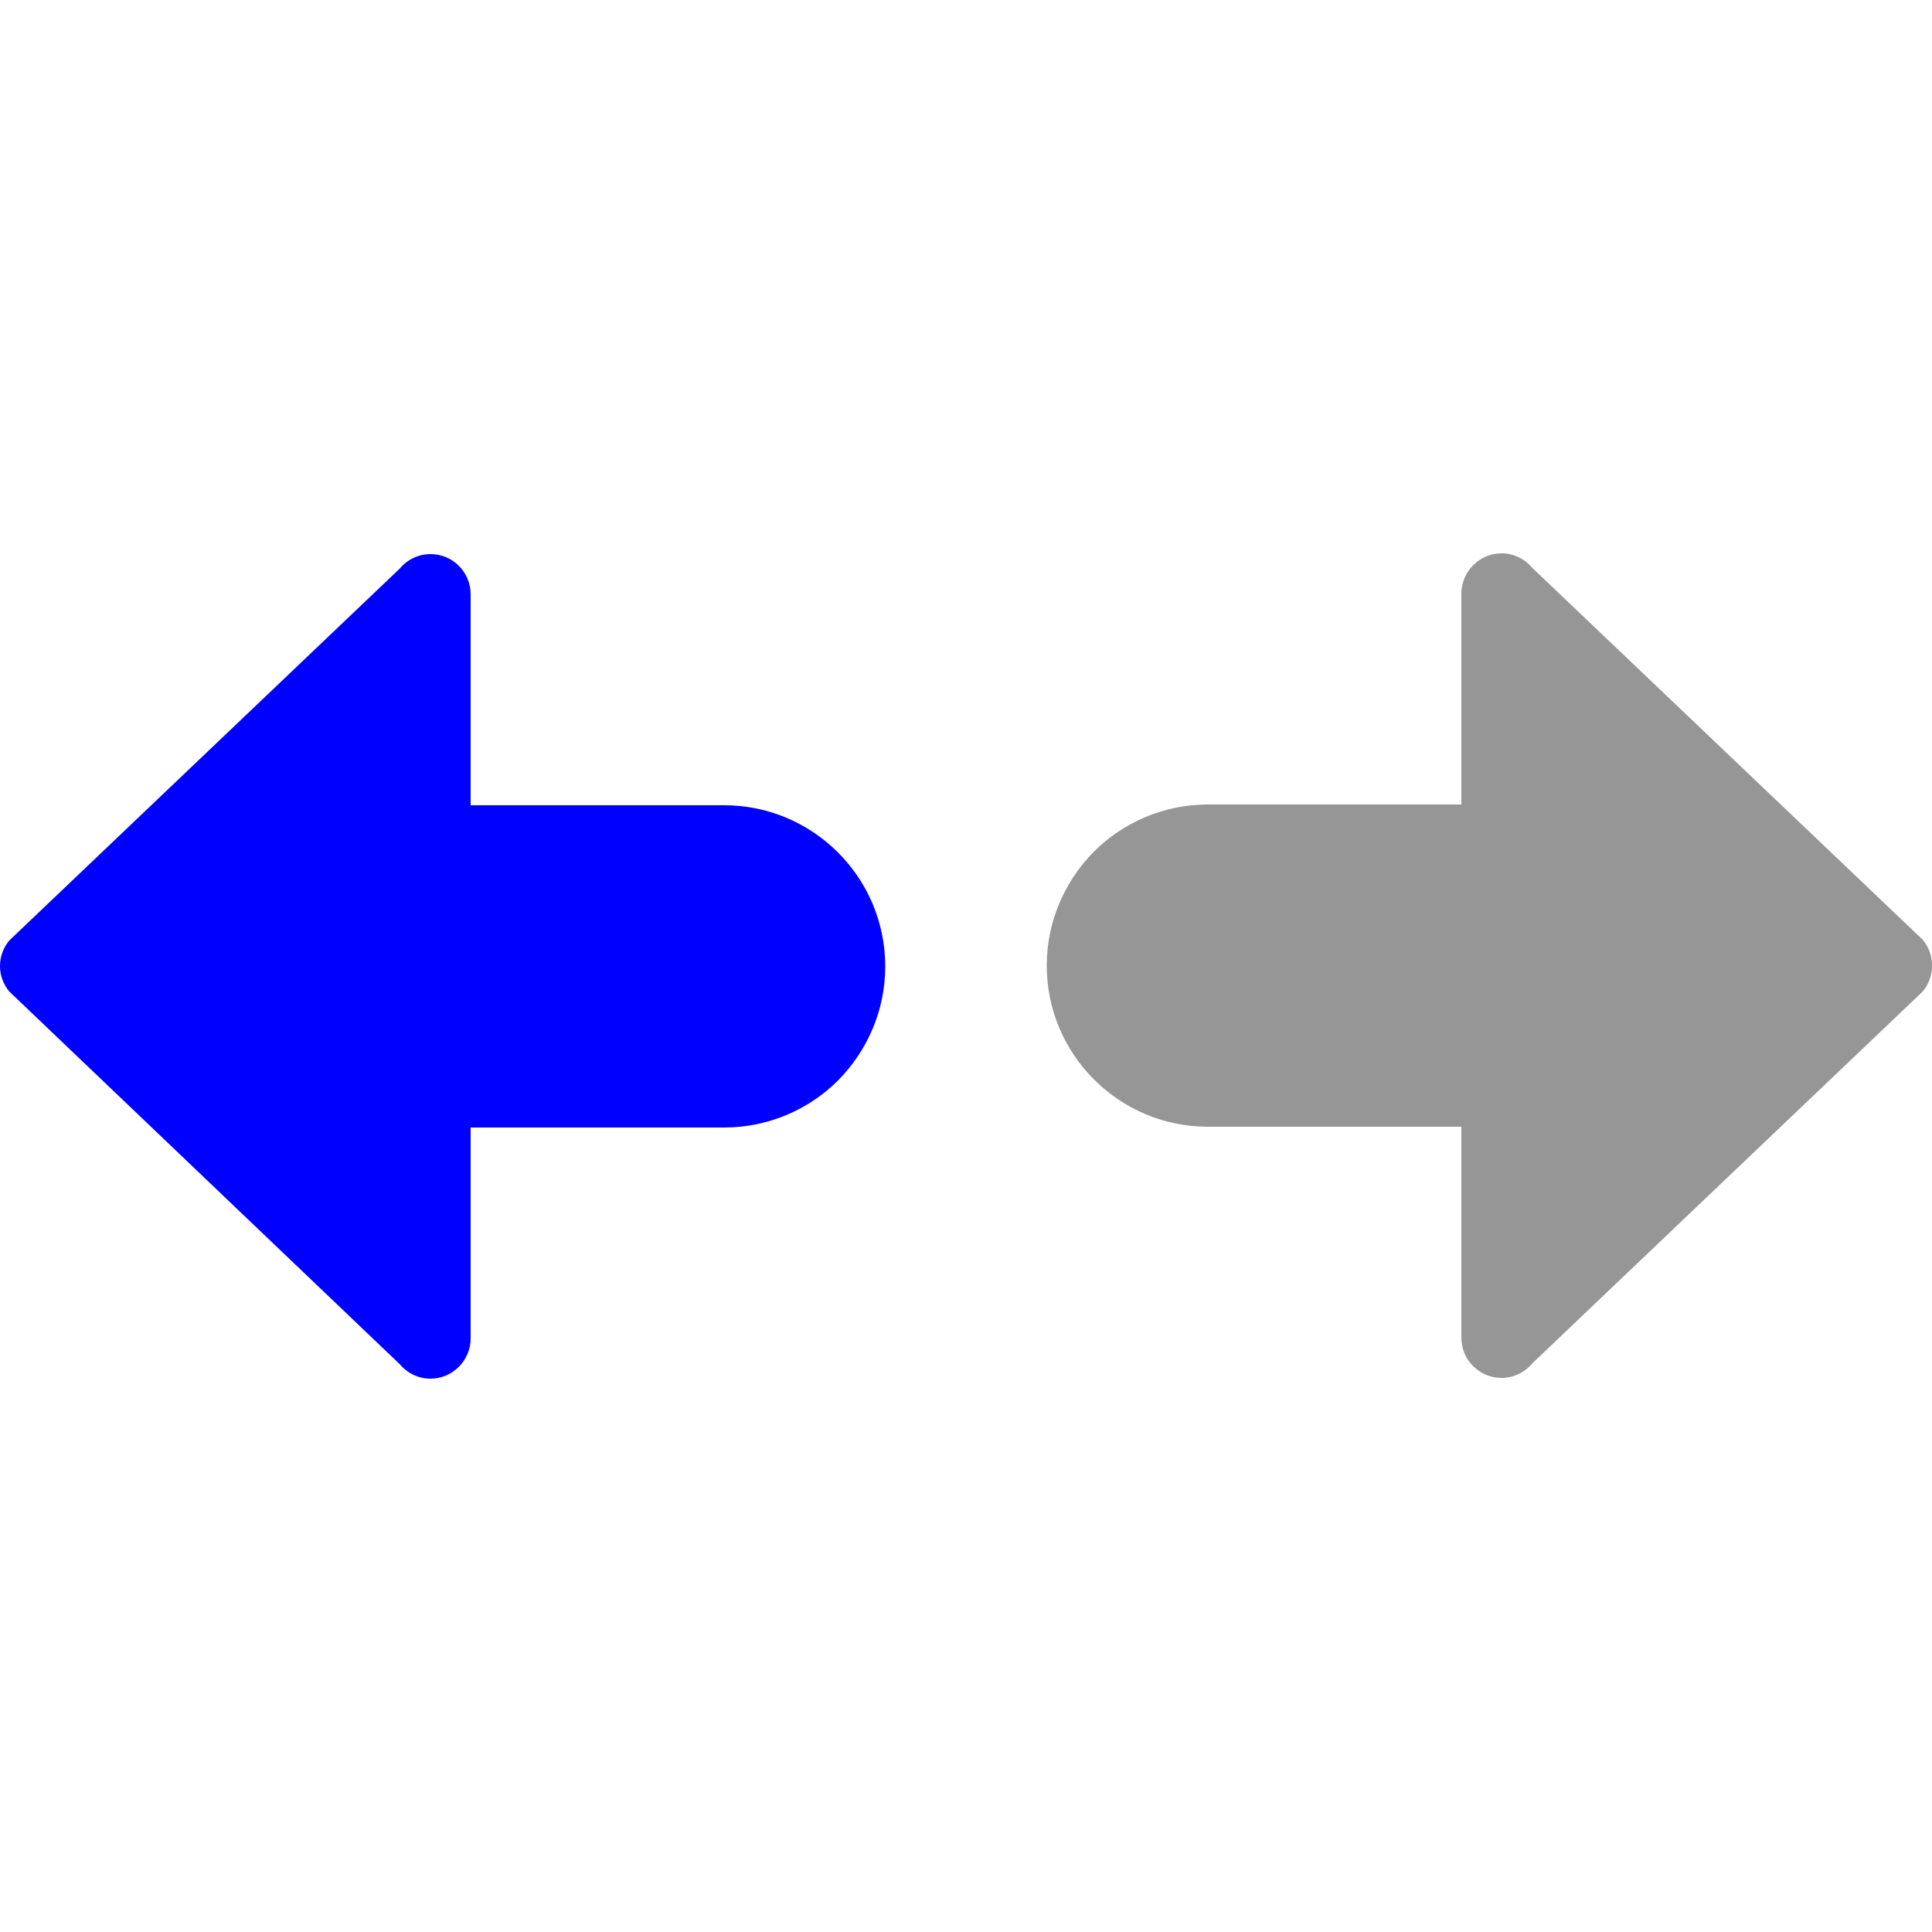 <?xml version="1.0" encoding="UTF-8"?><svg id="Capa_1" xmlns="http://www.w3.org/2000/svg" viewBox="0 0 50 50"><defs><style>.cls-1{fill:blue;}.cls-2{fill:#969696;}</style></defs><path class="cls-1" d="M0,25c0-.25,.09-.48,.24-.66L10.34,14.72c.19-.23,.48-.38,.8-.38,.58,0,1.04,.47,1.04,1.04v5.46h6.56c2.3,0,4.17,1.87,4.17,4.17,0,1.15-.47,2.19-1.22,2.95-.75,.75-1.8,1.22-2.95,1.22h-6.56v5.46c0,.57-.47,1.04-1.04,1.04-.32,0-.61-.15-.8-.38L.24,25.66c-.15-.18-.24-.41-.24-.66Z"/><path class="cls-2" d="M50,25c0,.25-.09,.48-.24,.66l-10.1,9.62c-.19,.23-.48,.38-.8,.38-.58,0-1.04-.47-1.04-1.04v-5.46s-6.56,0-6.56,0c-2.3,0-4.17-1.87-4.17-4.17,0-1.15,.47-2.19,1.22-2.95,.75-.75,1.8-1.22,2.95-1.22h6.56s0-5.46,0-5.46c0-.57,.47-1.04,1.04-1.04,.32,0,.61,.15,.8,.38l10.1,9.62c.15,.18,.24,.41,.24,.66Z"/></svg>
